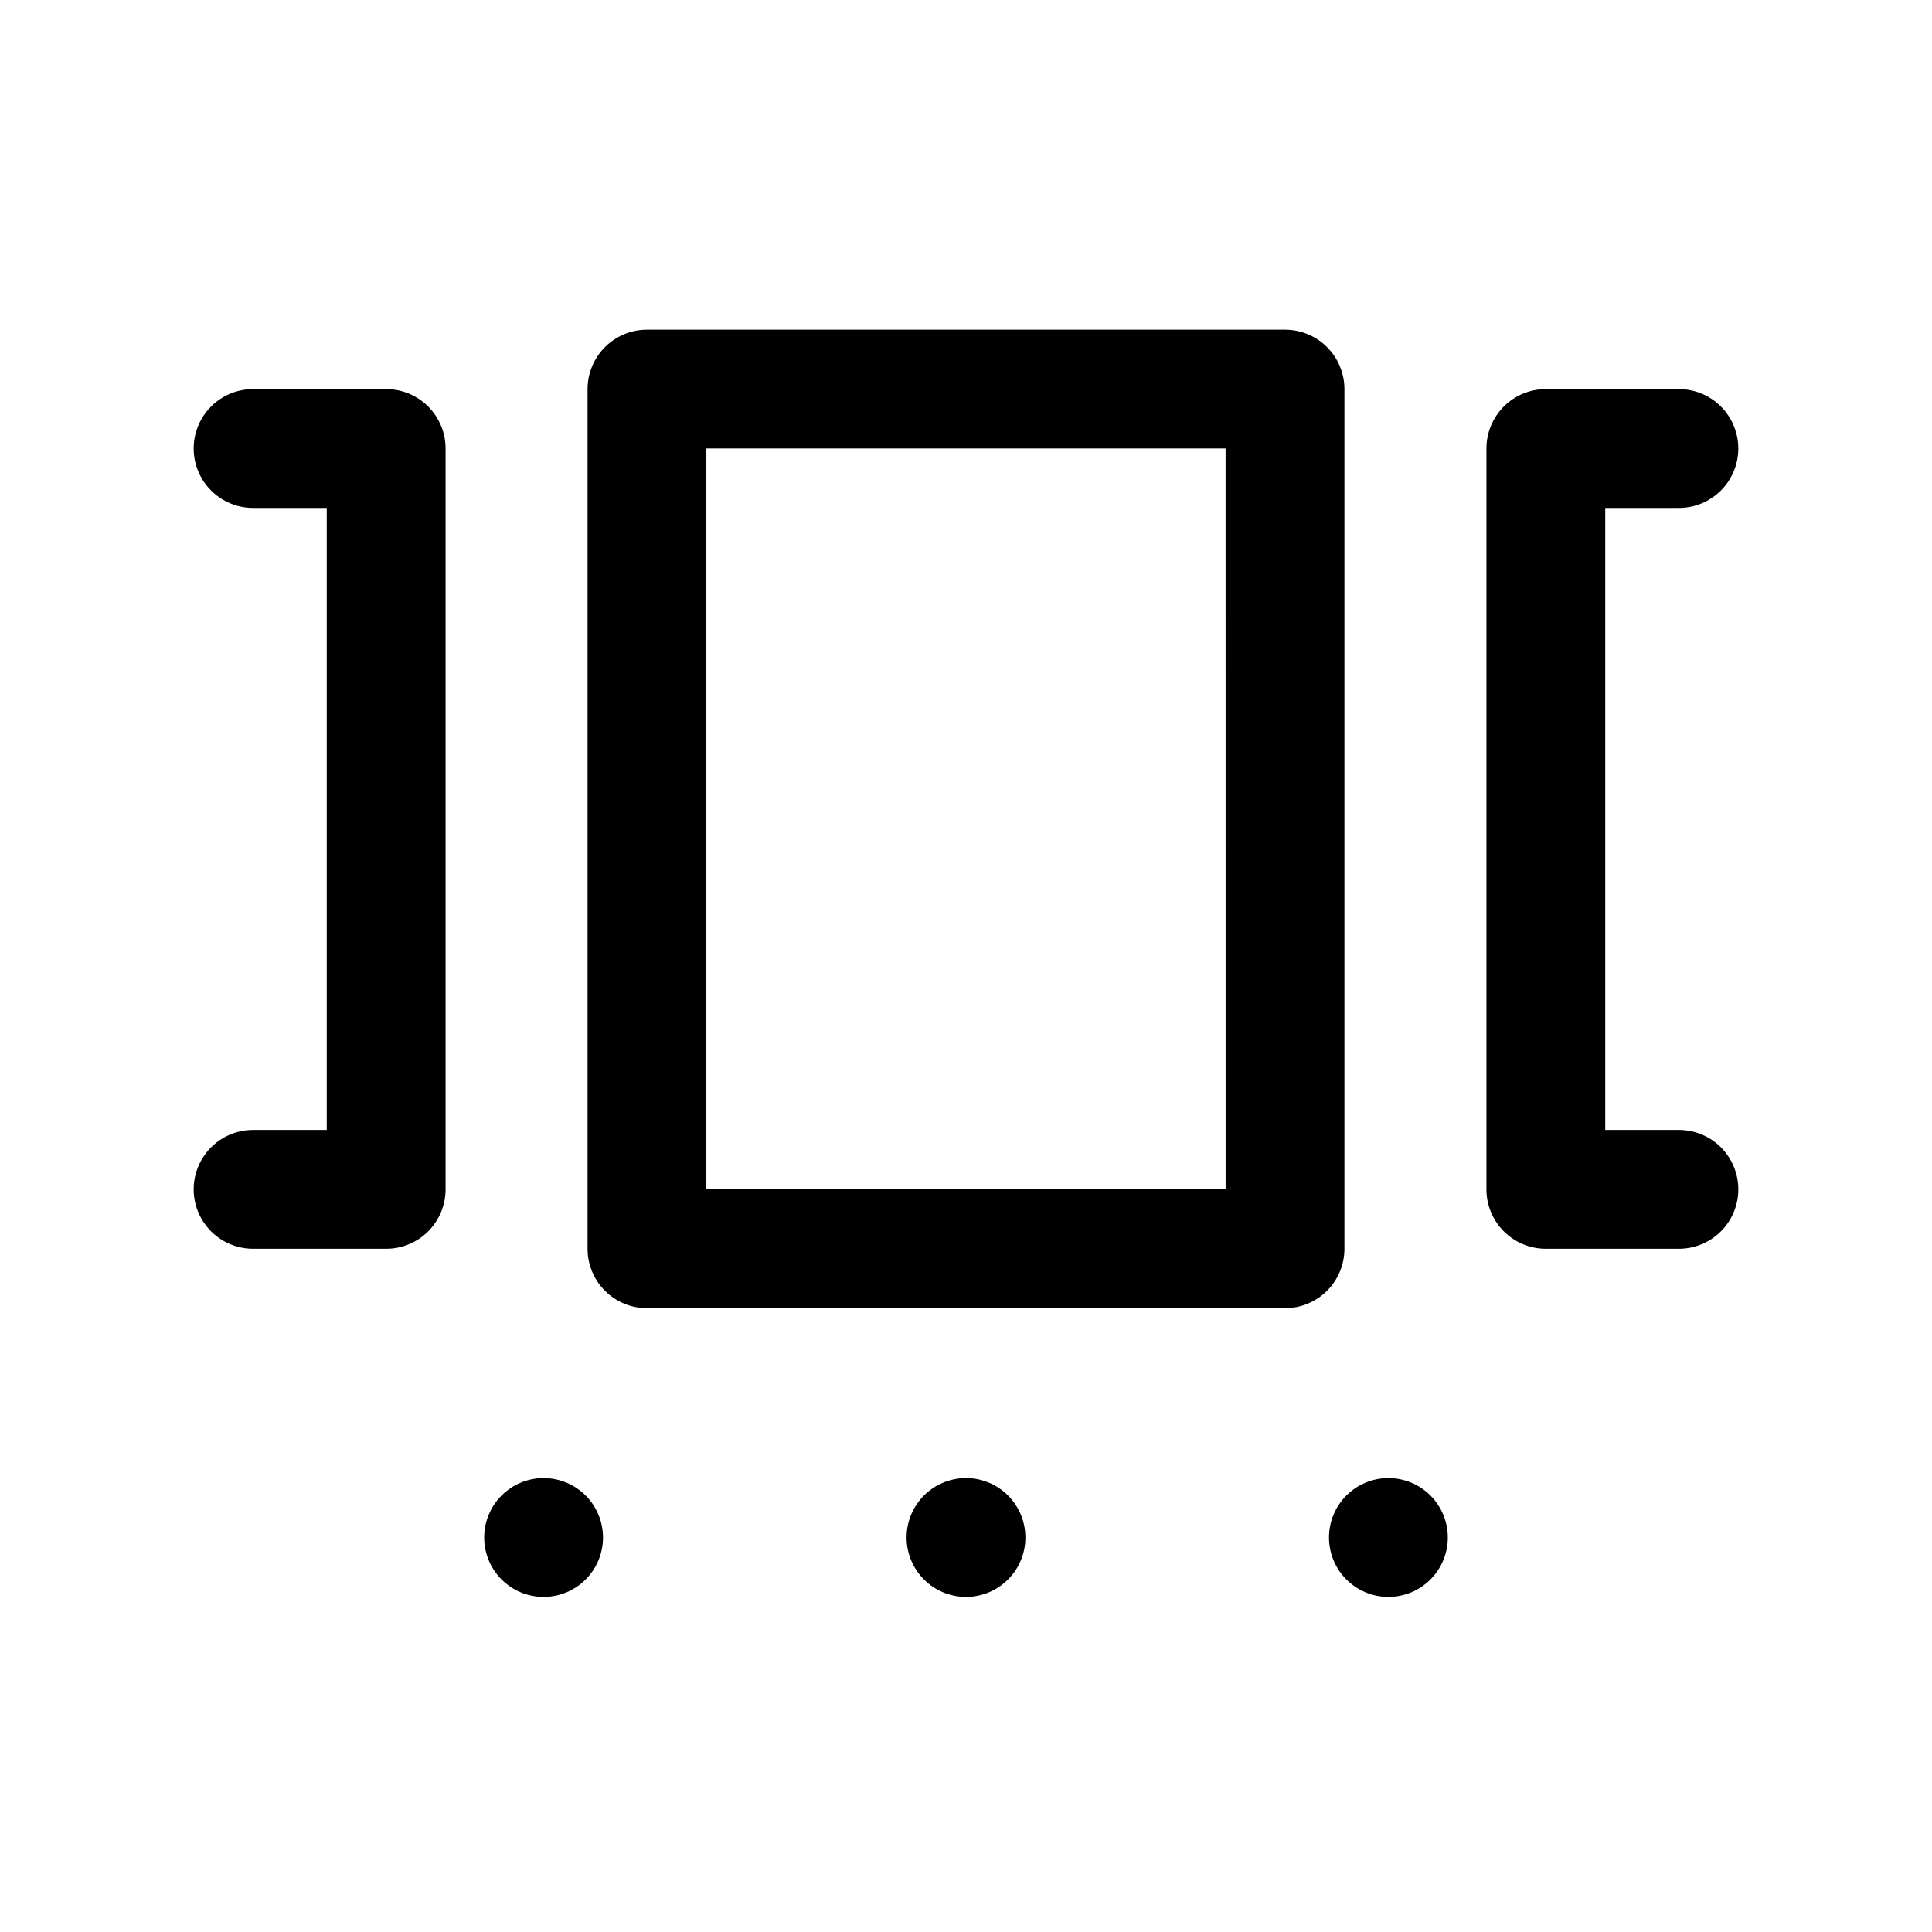 <?xml version="1.0" encoding="UTF-8"?>
<!-- Uploaded to: ICON Repo, www.iconrepo.com, Generator: ICON Repo Mixer Tools -->
<svg fill="#000000" width="800px" height="800px" version="1.1" viewBox="144 144 512 512" xmlns="http://www.w3.org/2000/svg">
 <path d="m500.29 247.12c0-4.176-1.66-8.18-4.613-11.133-2.953-2.953-6.957-4.613-11.133-4.613h-169.09c-4.176 0-8.18 1.66-11.133 4.613-2.953 2.953-4.613 6.957-4.613 11.133v227.82c0 4.176 1.66 8.18 4.613 11.133 2.953 2.953 6.957 4.609 11.133 4.609h169.09c4.176 0 8.18-1.656 11.133-4.609s4.613-6.957 4.613-11.133zm-31.488 212.07-137.61-0.004v-196.33h137.6zm-206.72-196.33v196.33c0 4.176-1.66 8.18-4.613 11.133s-6.957 4.613-11.133 4.613h-35.266c-5.625 0-10.824-3.004-13.637-7.875s-2.812-10.871 0-15.742c2.812-4.871 8.012-7.871 13.637-7.871h19.523v-164.84h-19.523c-5.625 0-10.824-3.004-13.637-7.875-2.812-4.871-2.812-10.871 0-15.742s8.012-7.871 13.637-7.871h35.266c4.176 0 8.18 1.656 11.133 4.609s4.613 6.957 4.613 11.133zm342.59 196.33c0 4.176-1.66 8.18-4.613 11.133s-6.957 4.613-11.133 4.613h-35.266c-4.176 0-8.18-1.66-11.133-4.613s-4.609-6.957-4.609-11.133v-196.33c0-4.176 1.656-8.18 4.609-11.133s6.957-4.609 11.133-4.609h35.266c5.625 0 10.824 3 13.637 7.871s2.812 10.871 0 15.742c-2.812 4.871-8.012 7.875-13.637 7.875h-19.52v164.84h19.52c4.176 0 8.18 1.656 11.133 4.609s4.613 6.957 4.613 11.133zm-188.93 92.262c0 4.176-1.66 8.18-4.609 11.133-2.953 2.953-6.957 4.609-11.133 4.609s-8.18-1.656-11.133-4.609c-2.953-2.953-4.613-6.957-4.613-11.133s1.66-8.18 4.613-11.133c2.953-2.953 6.957-4.613 11.133-4.613s8.18 1.66 11.133 4.613c2.949 2.953 4.609 6.957 4.609 11.133zm-111.94 0c0 4.176-1.656 8.18-4.609 11.133s-6.957 4.609-11.133 4.609c-4.176 0-8.18-1.656-11.133-4.609s-4.613-6.957-4.613-11.133 1.66-8.18 4.613-11.133 6.957-4.613 11.133-4.613c4.176 0 8.18 1.66 11.133 4.613s4.609 6.957 4.609 11.133zm223.88 0h0.004c0 4.176-1.66 8.18-4.613 11.133-2.953 2.953-6.957 4.609-11.133 4.609s-8.18-1.656-11.133-4.609c-2.953-2.953-4.609-6.957-4.609-11.133s1.656-8.18 4.609-11.133c2.953-2.953 6.957-4.613 11.133-4.613s8.18 1.66 11.133 4.613c2.953 2.953 4.613 6.957 4.613 11.133z"/>
</svg>
